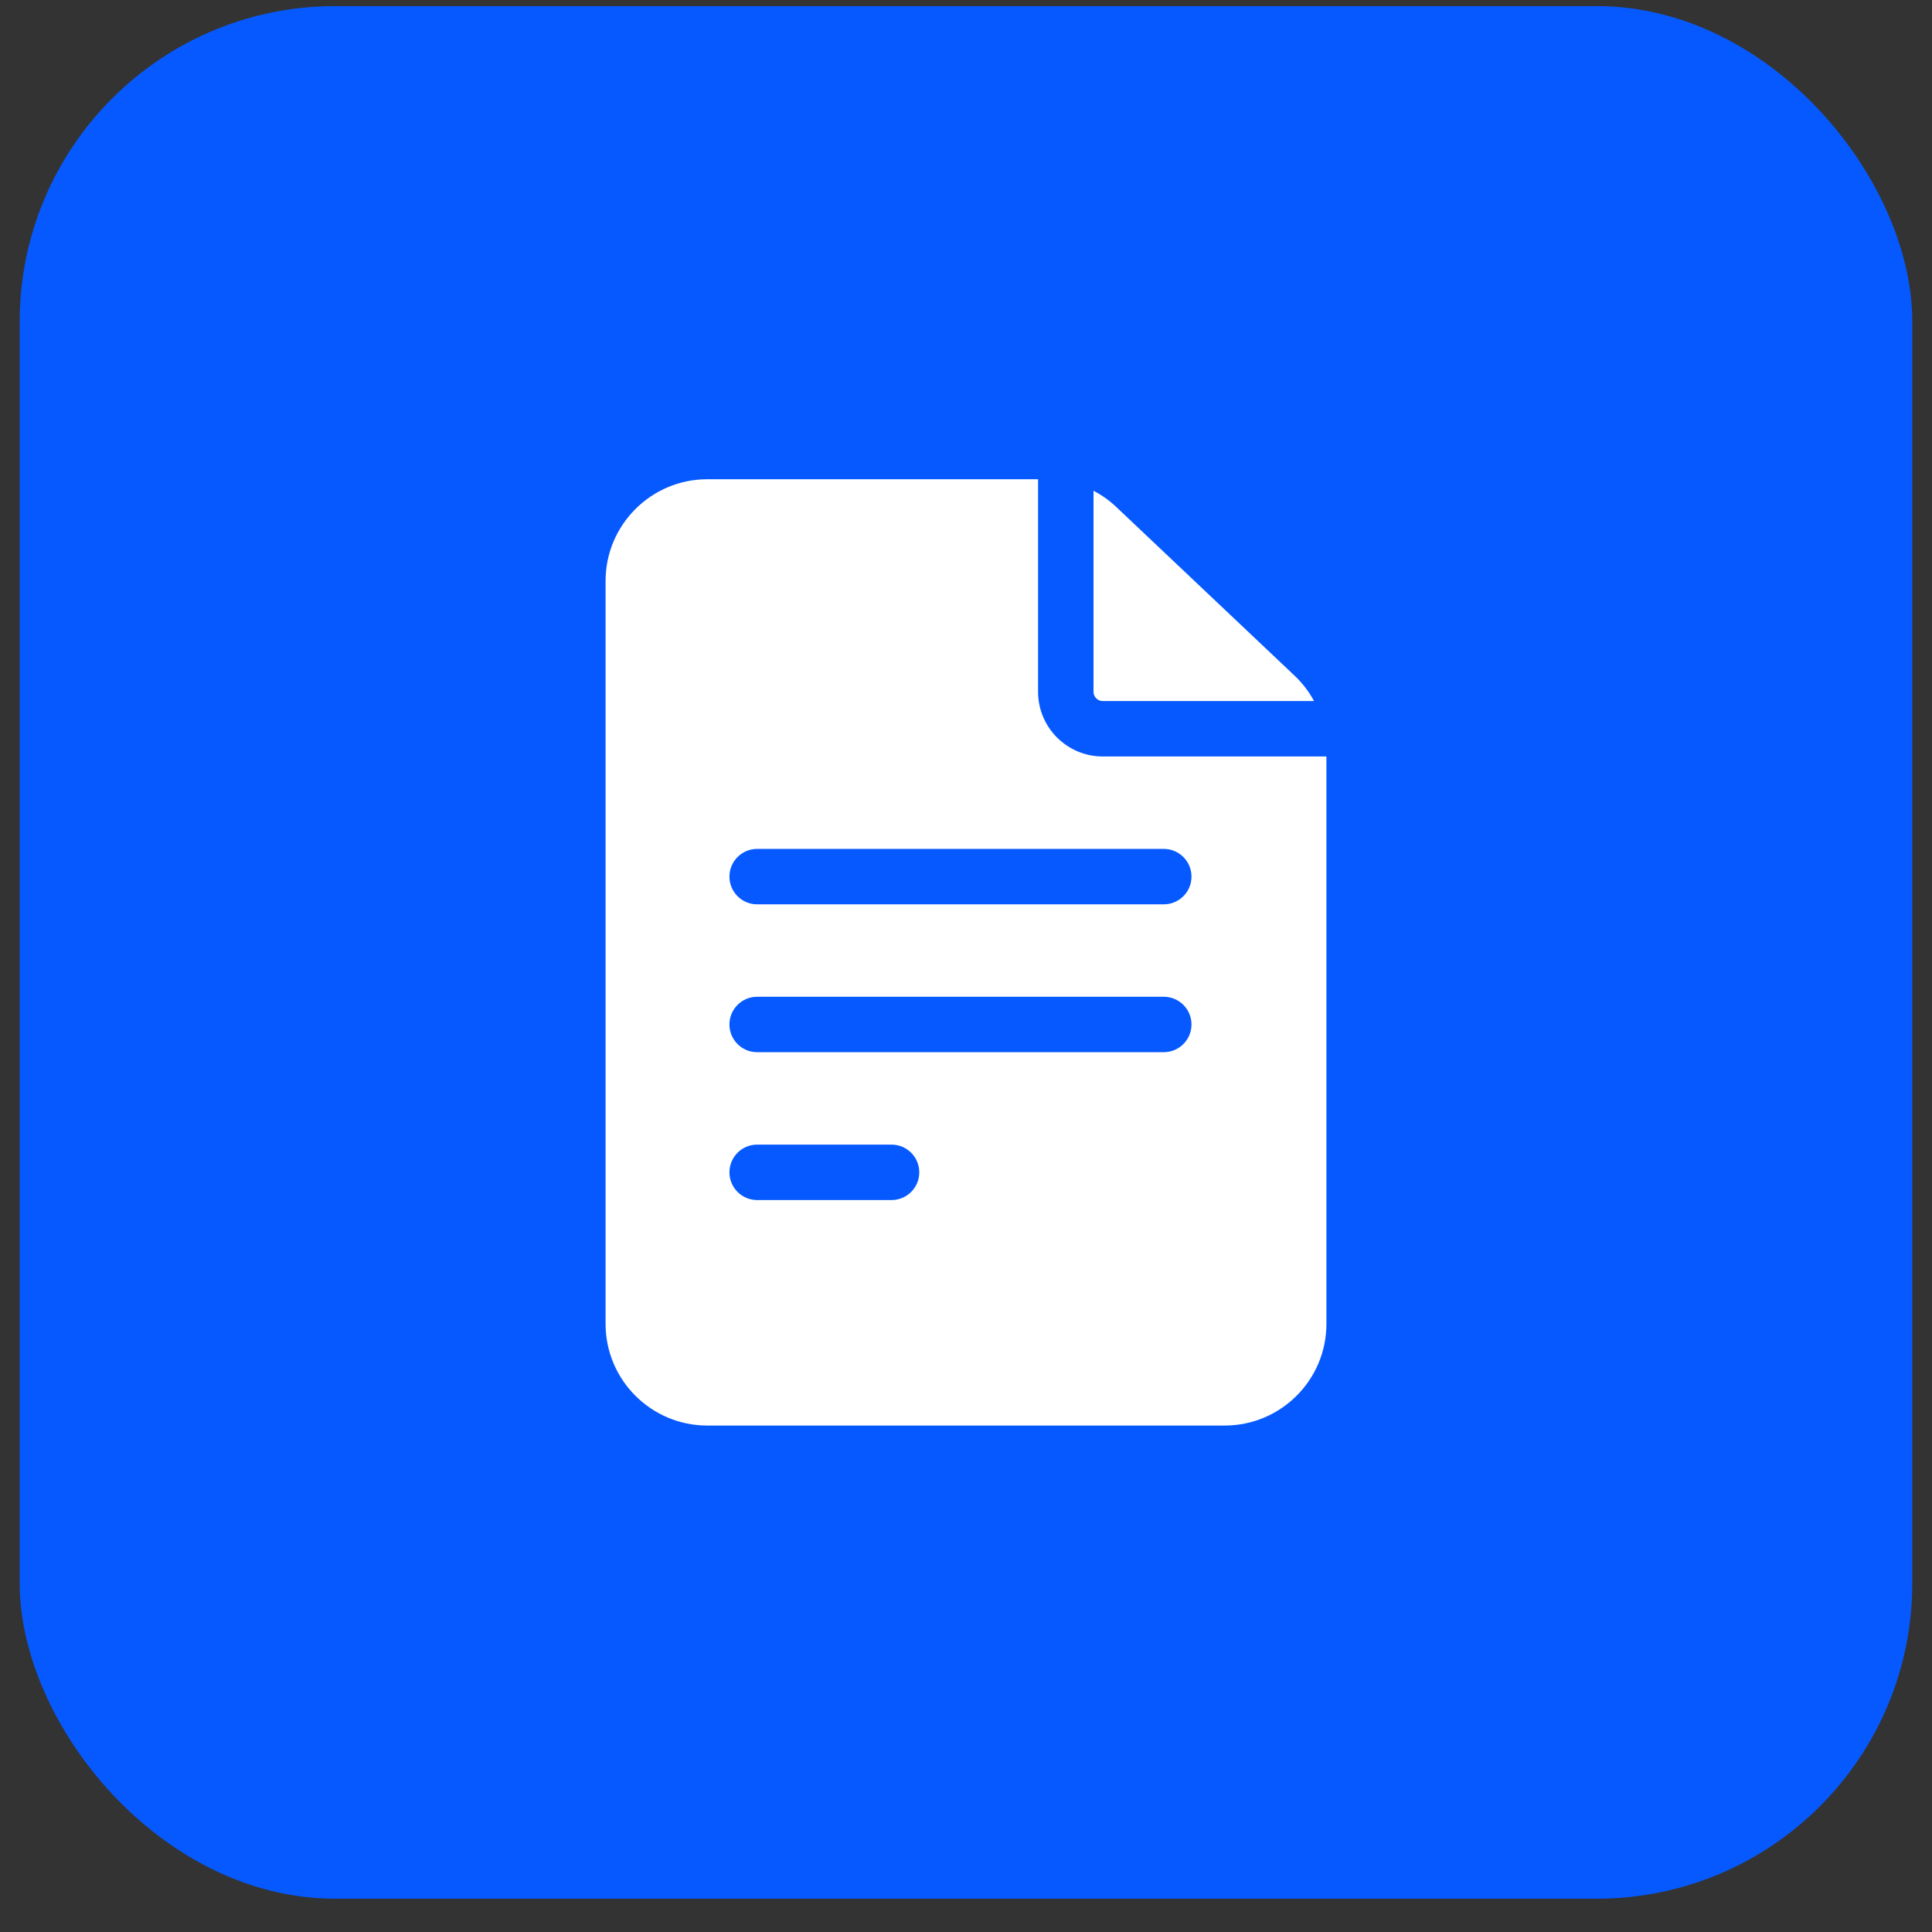 <svg width="49" height="49" viewBox="0 0 49 49" fill="none" xmlns="http://www.w3.org/2000/svg">
<rect x="0" y="0" width="49" height="49" fill="#333333" stroke="none"/>
<rect x="0.5" y="0.155" width="48" height="48" rx="8" fill="#0659FF"/>
<g clip-path="url(#clip0_32_21737)">
<path d="M27.969 19.186C27.064 19.186 26.328 18.451 26.328 17.546V12.155H17.938C16.516 12.155 15.359 13.312 15.359 14.733V33.577C15.359 34.999 16.516 36.155 17.938 36.155H31.062C32.484 36.155 33.641 34.999 33.641 33.577V19.186H27.969ZM19.203 29.03H22.612C23 29.03 23.315 29.345 23.315 29.733C23.315 30.122 23 30.436 22.612 30.436H19.203C18.815 30.436 18.5 30.122 18.5 29.733C18.5 29.345 18.815 29.03 19.203 29.03ZM18.5 25.983C18.5 25.595 18.815 25.28 19.203 25.28H29.516C29.904 25.28 30.219 25.595 30.219 25.983C30.219 26.372 29.904 26.686 29.516 26.686H19.203C18.815 26.686 18.5 26.372 18.5 25.983ZM29.516 21.53C29.904 21.53 30.219 21.845 30.219 22.233C30.219 22.622 29.904 22.936 29.516 22.936H19.203C18.815 22.936 18.5 22.622 18.5 22.233C18.5 21.845 18.815 21.53 19.203 21.53H29.516Z" fill="white"/>
<path d="M27.734 17.546C27.734 17.675 27.84 17.78 27.969 17.78H33.327C33.199 17.543 33.033 17.325 32.834 17.137L28.314 12.861C28.139 12.695 27.944 12.556 27.734 12.447V17.546H27.734Z" fill="white"/>
</g>
<defs>
<clipPath id="clip0_32_21737">
<rect width="24" height="24" fill="white" transform="translate(12.5 12.155)"/>
</clipPath>
</defs>
</svg>
